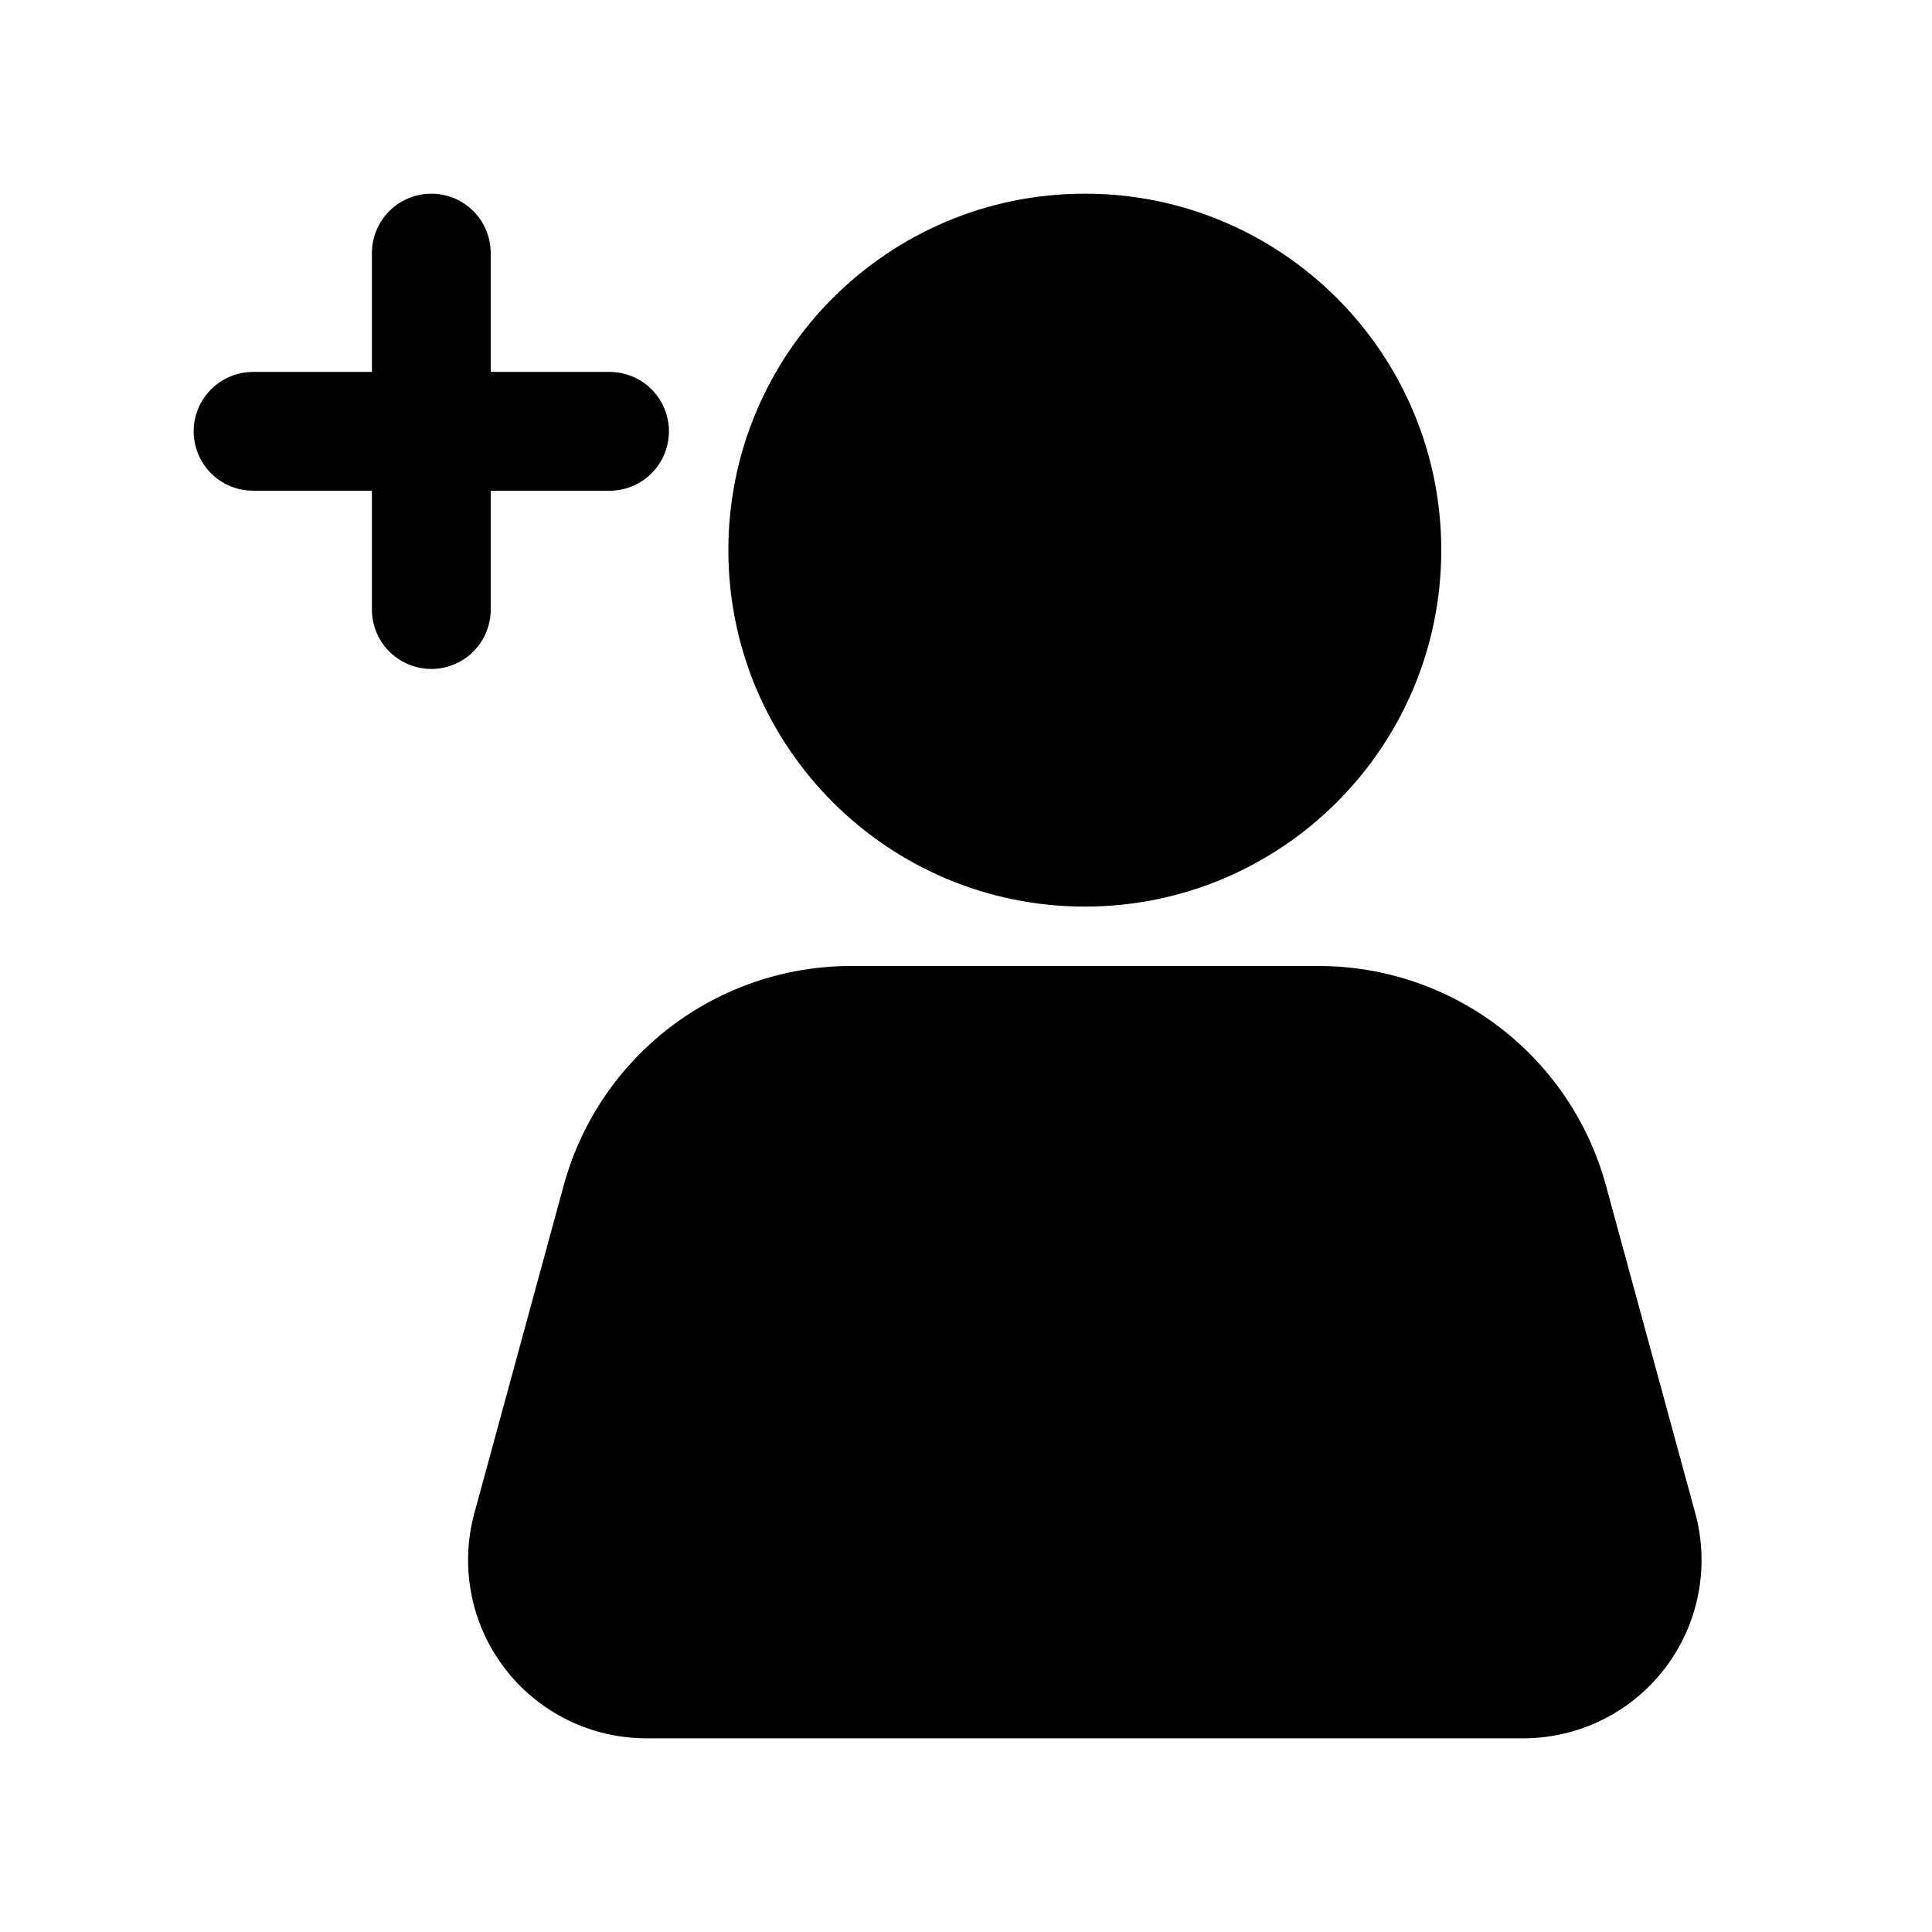 <?xml version="1.0" encoding="UTF-8"?>
<!-- Uploaded to: SVG Repo, www.svgrepo.com, Generator: SVG Repo Mixer Tools -->
<svg fill="#000000" width="800px" height="800px" version="1.1" viewBox="144 144 512 512" xmlns="http://www.w3.org/2000/svg">
 <g>
  <path d="m525.95 289.79c0 52.172-42.293 94.465-94.461 94.465-52.172 0-94.465-42.293-94.465-94.465 0-52.172 42.293-94.465 94.465-94.465 52.168 0 94.461 42.293 94.461 94.465"/>
  <path d="m369.39 400c-17.266 0.027-34.043 5.715-47.766 16.195-13.723 10.48-23.625 25.172-28.199 41.82l-23.711 86.984c-3.875 14.203-0.91 29.398 8.023 41.098 8.93 11.699 22.805 18.566 37.527 18.574h232.45c14.719-0.008 28.594-6.875 37.523-18.574 8.934-11.699 11.898-26.895 8.023-41.098l-23.711-86.984c-4.57-16.648-14.477-31.34-28.199-41.82-13.723-10.48-30.5-16.168-47.766-16.195z"/>
  <path d="m211.07 274.05h31.488v31.488c0 5.625 3 10.82 7.871 13.633 4.871 2.812 10.875 2.812 15.746 0 4.871-2.812 7.871-8.008 7.871-13.633v-31.488h31.488c5.625 0 10.82-3 13.633-7.871 2.812-4.871 2.812-10.875 0-15.746-2.812-4.871-8.008-7.871-13.633-7.871h-31.488v-31.488c0-5.625-3-10.824-7.871-13.637-4.871-2.812-10.875-2.812-15.746 0-4.871 2.812-7.871 8.012-7.871 13.637v31.488h-31.488c-5.625 0-10.824 3-13.637 7.871-2.812 4.871-2.812 10.875 0 15.746 2.812 4.871 8.012 7.871 13.637 7.871z"/>
 </g>
</svg>